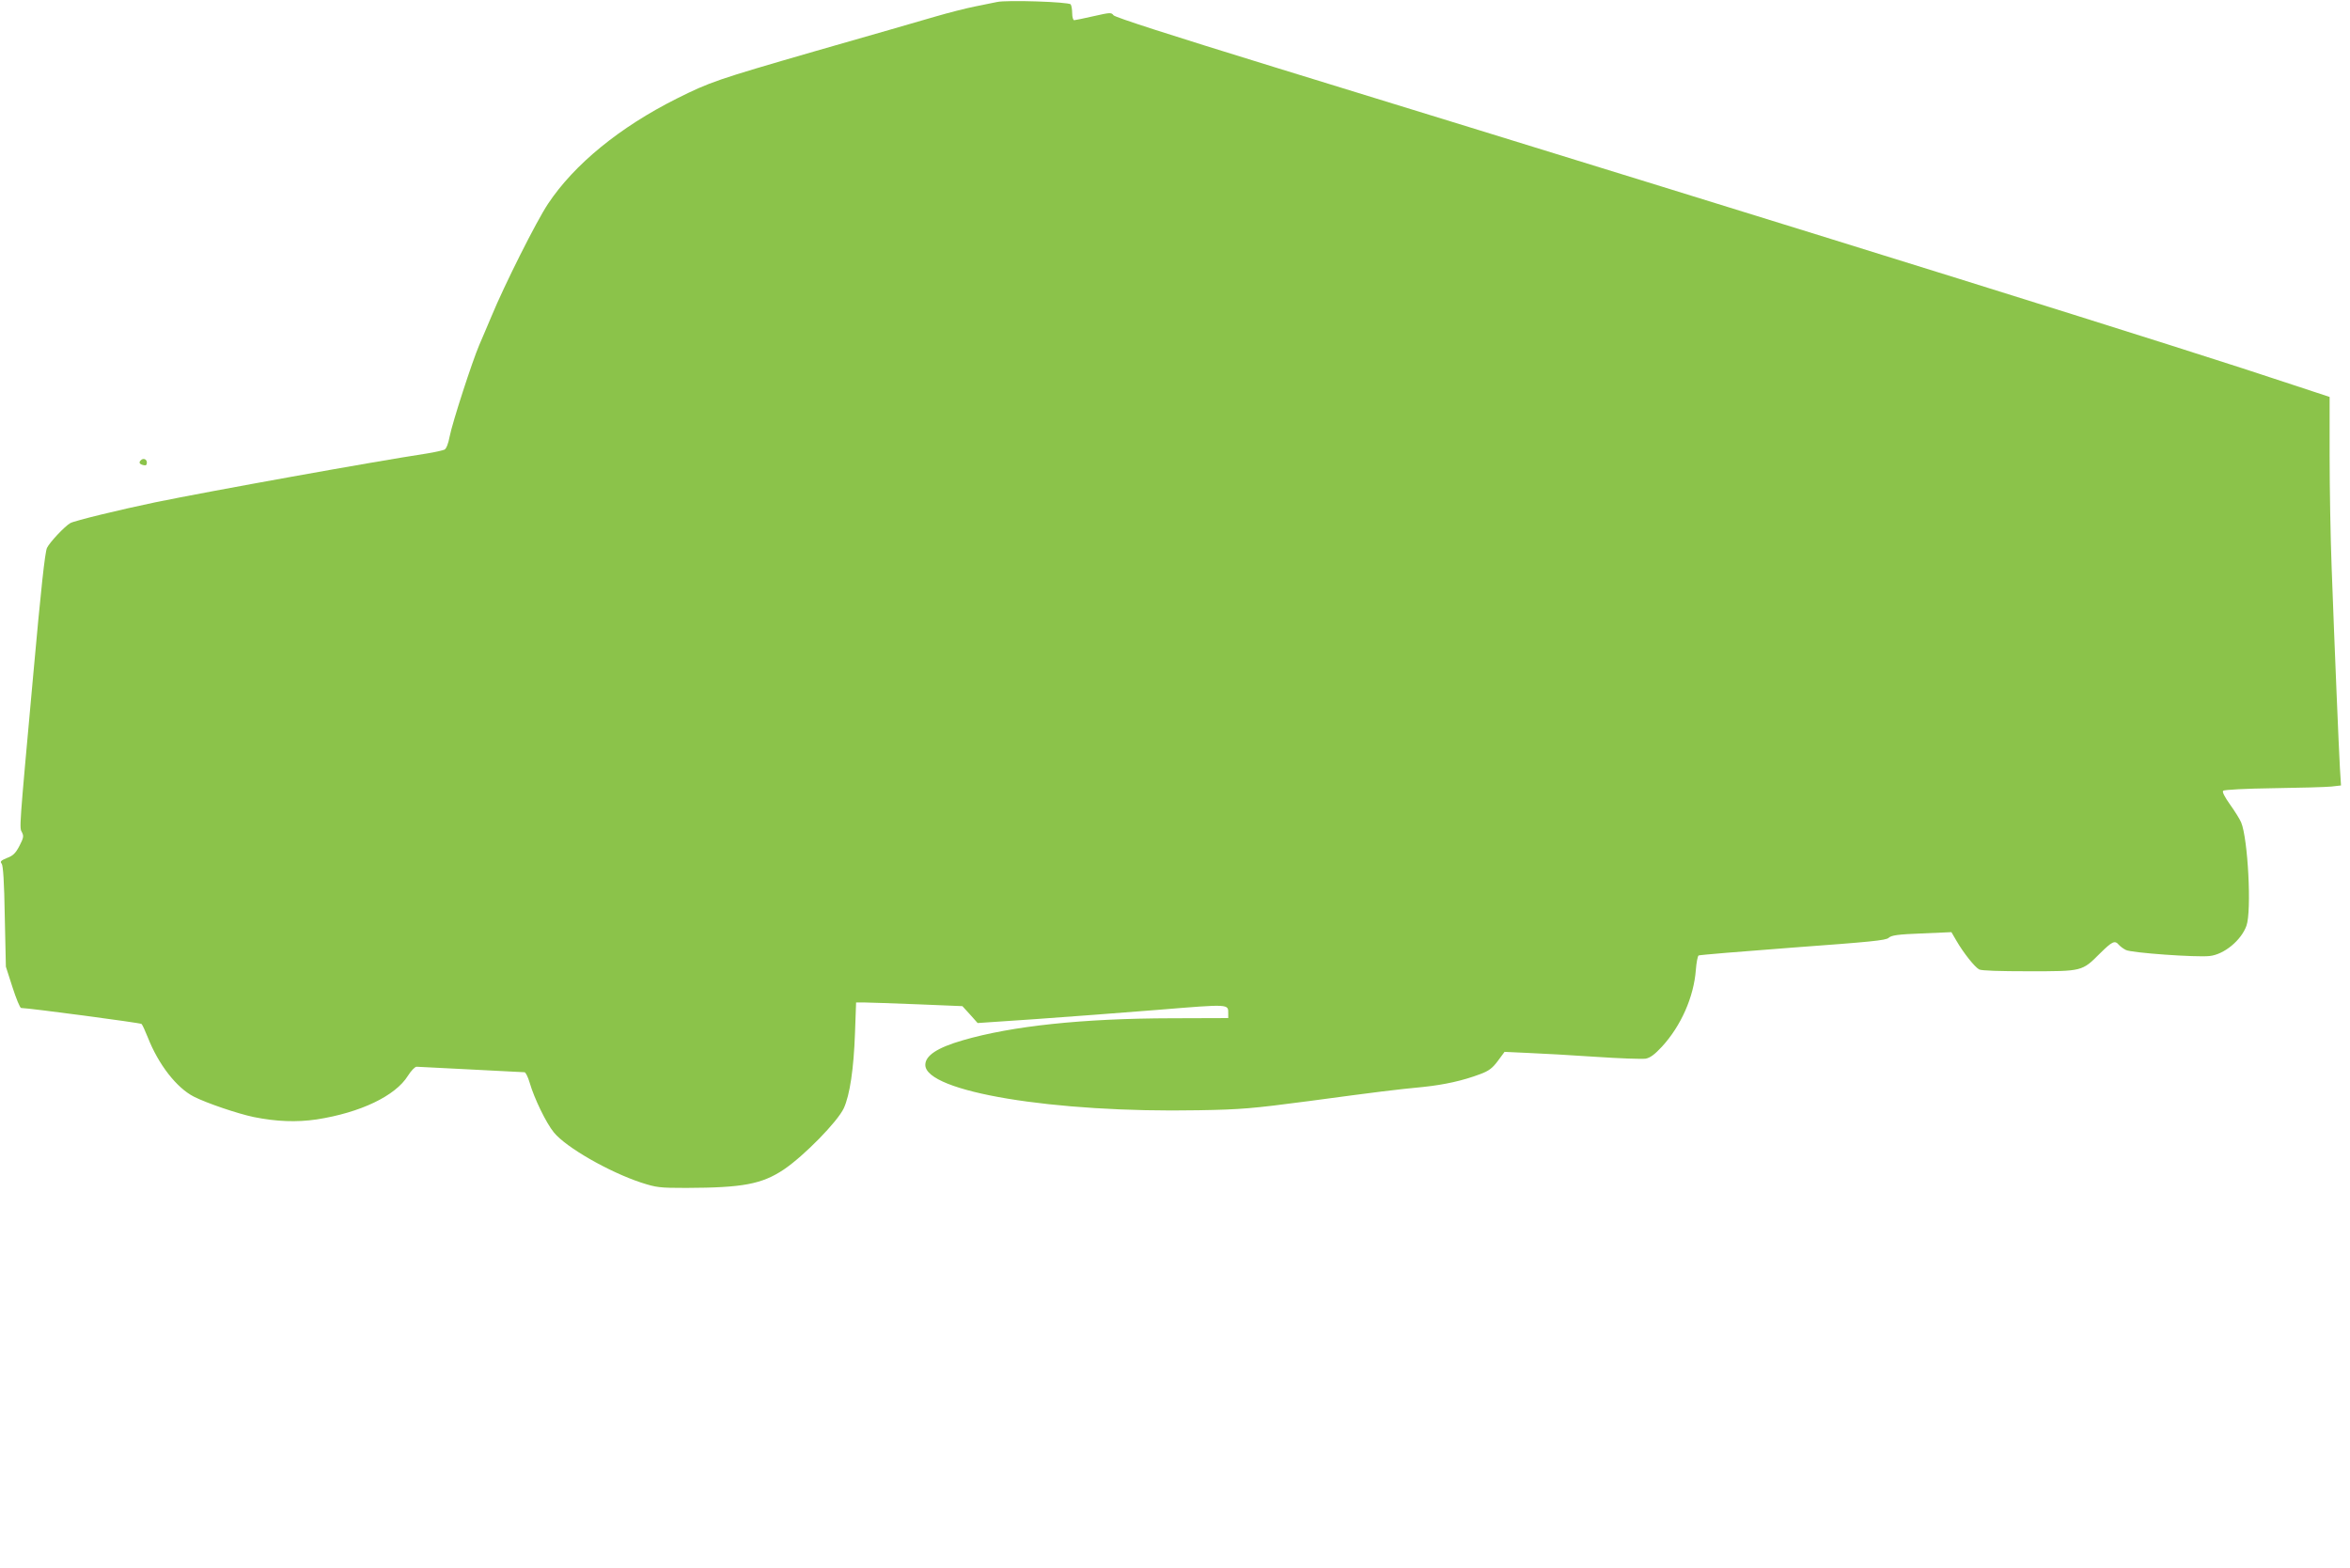 <?xml version="1.0" standalone="no"?>
<!DOCTYPE svg PUBLIC "-//W3C//DTD SVG 20010904//EN"
 "http://www.w3.org/TR/2001/REC-SVG-20010904/DTD/svg10.dtd">
<svg version="1.0" xmlns="http://www.w3.org/2000/svg"
 width="1280pt" height="854pt" viewBox="0 0 1280 854"
 preserveAspectRatio="xMidYMid meet">
<g transform="translate(0,854) scale(0.1,-0.1)"
fill="#8bc34a" stroke="none">
<path d="M5430 8529 c-19 -4 -72 -15 -118 -24 -46 -9 -145 -34 -220 -56 -75
-22 -369 -107 -653 -188 -536 -155 -573 -168 -753 -258 -311 -156 -558 -358
-701 -573 -64 -96 -238 -443 -309 -615 -21 -49 -50 -119 -66 -155 -38 -89
-146 -421 -161 -498 -7 -38 -18 -66 -28 -71 -9 -4 -52 -14 -96 -21 -289 -44
-1183 -205 -1480 -266 -192 -40 -439 -100 -462 -113 -30 -17 -112 -104 -127
-135 -11 -23 -33 -224 -75 -692 -78 -856 -76 -831 -61 -858 10 -20 8 -30 -14
-73 -21 -40 -35 -54 -68 -66 -33 -14 -39 -19 -29 -31 8 -10 14 -99 17 -287 l6
-274 36 -112 c20 -62 41 -113 47 -113 48 -1 650 -81 656 -87 5 -5 20 -38 34
-73 58 -148 157 -275 251 -323 71 -36 240 -93 326 -111 124 -25 233 -29 343
-13 238 37 429 128 497 238 17 27 38 49 47 49 9 0 142 -7 296 -15 154 -8 285
-15 292 -15 6 0 19 -26 28 -57 25 -86 90 -220 132 -271 67 -82 300 -215 475
-273 84 -27 100 -29 246 -29 306 1 411 20 531 100 111 75 293 261 327 334 33
72 54 214 61 409 l6 167 46 0 c25 0 156 -5 290 -10 l243 -10 42 -46 41 -46
310 21 c171 12 474 35 674 51 391 32 381 32 381 -20 l0 -25 -308 -1 c-486 -1
-870 -42 -1138 -120 -138 -40 -204 -83 -204 -134 0 -146 700 -262 1488 -247
231 4 291 9 602 50 387 52 468 62 623 77 114 12 215 34 310 70 46 17 66 32 95
71 l37 50 130 -6 c72 -3 237 -12 367 -21 131 -9 253 -13 272 -10 25 5 49 23
88 65 104 113 174 271 185 419 3 40 10 75 15 78 5 3 235 22 513 43 422 31 507
39 522 53 15 14 50 19 180 24 l162 7 28 -48 c39 -67 99 -142 123 -155 12 -7
112 -10 271 -10 292 0 289 -1 387 97 67 66 81 73 103 47 7 -8 24 -21 38 -28
30 -16 386 -41 456 -33 79 8 173 86 201 165 29 81 8 476 -29 563 -8 19 -36 63
-61 98 -29 41 -43 68 -37 74 6 6 127 12 273 14 145 2 287 6 316 9 l53 6 -6 96
c-6 108 -29 653 -45 1092 -6 157 -11 430 -11 606 l0 322 -197 65 c-610 204
-2399 762 -5556 1733 -552 170 -864 270 -871 281 -12 16 -19 15 -108 -5 -53
-12 -101 -22 -106 -22 -6 0 -11 17 -11 38 0 20 -4 42 -8 48 -9 14 -352 25
-402 13z"/>
<path d="M767 6033 c-12 -11 -8 -21 13 -26 15 -4 20 0 20 14 0 18 -20 26 -33
12z"/>
</g>
</svg>
